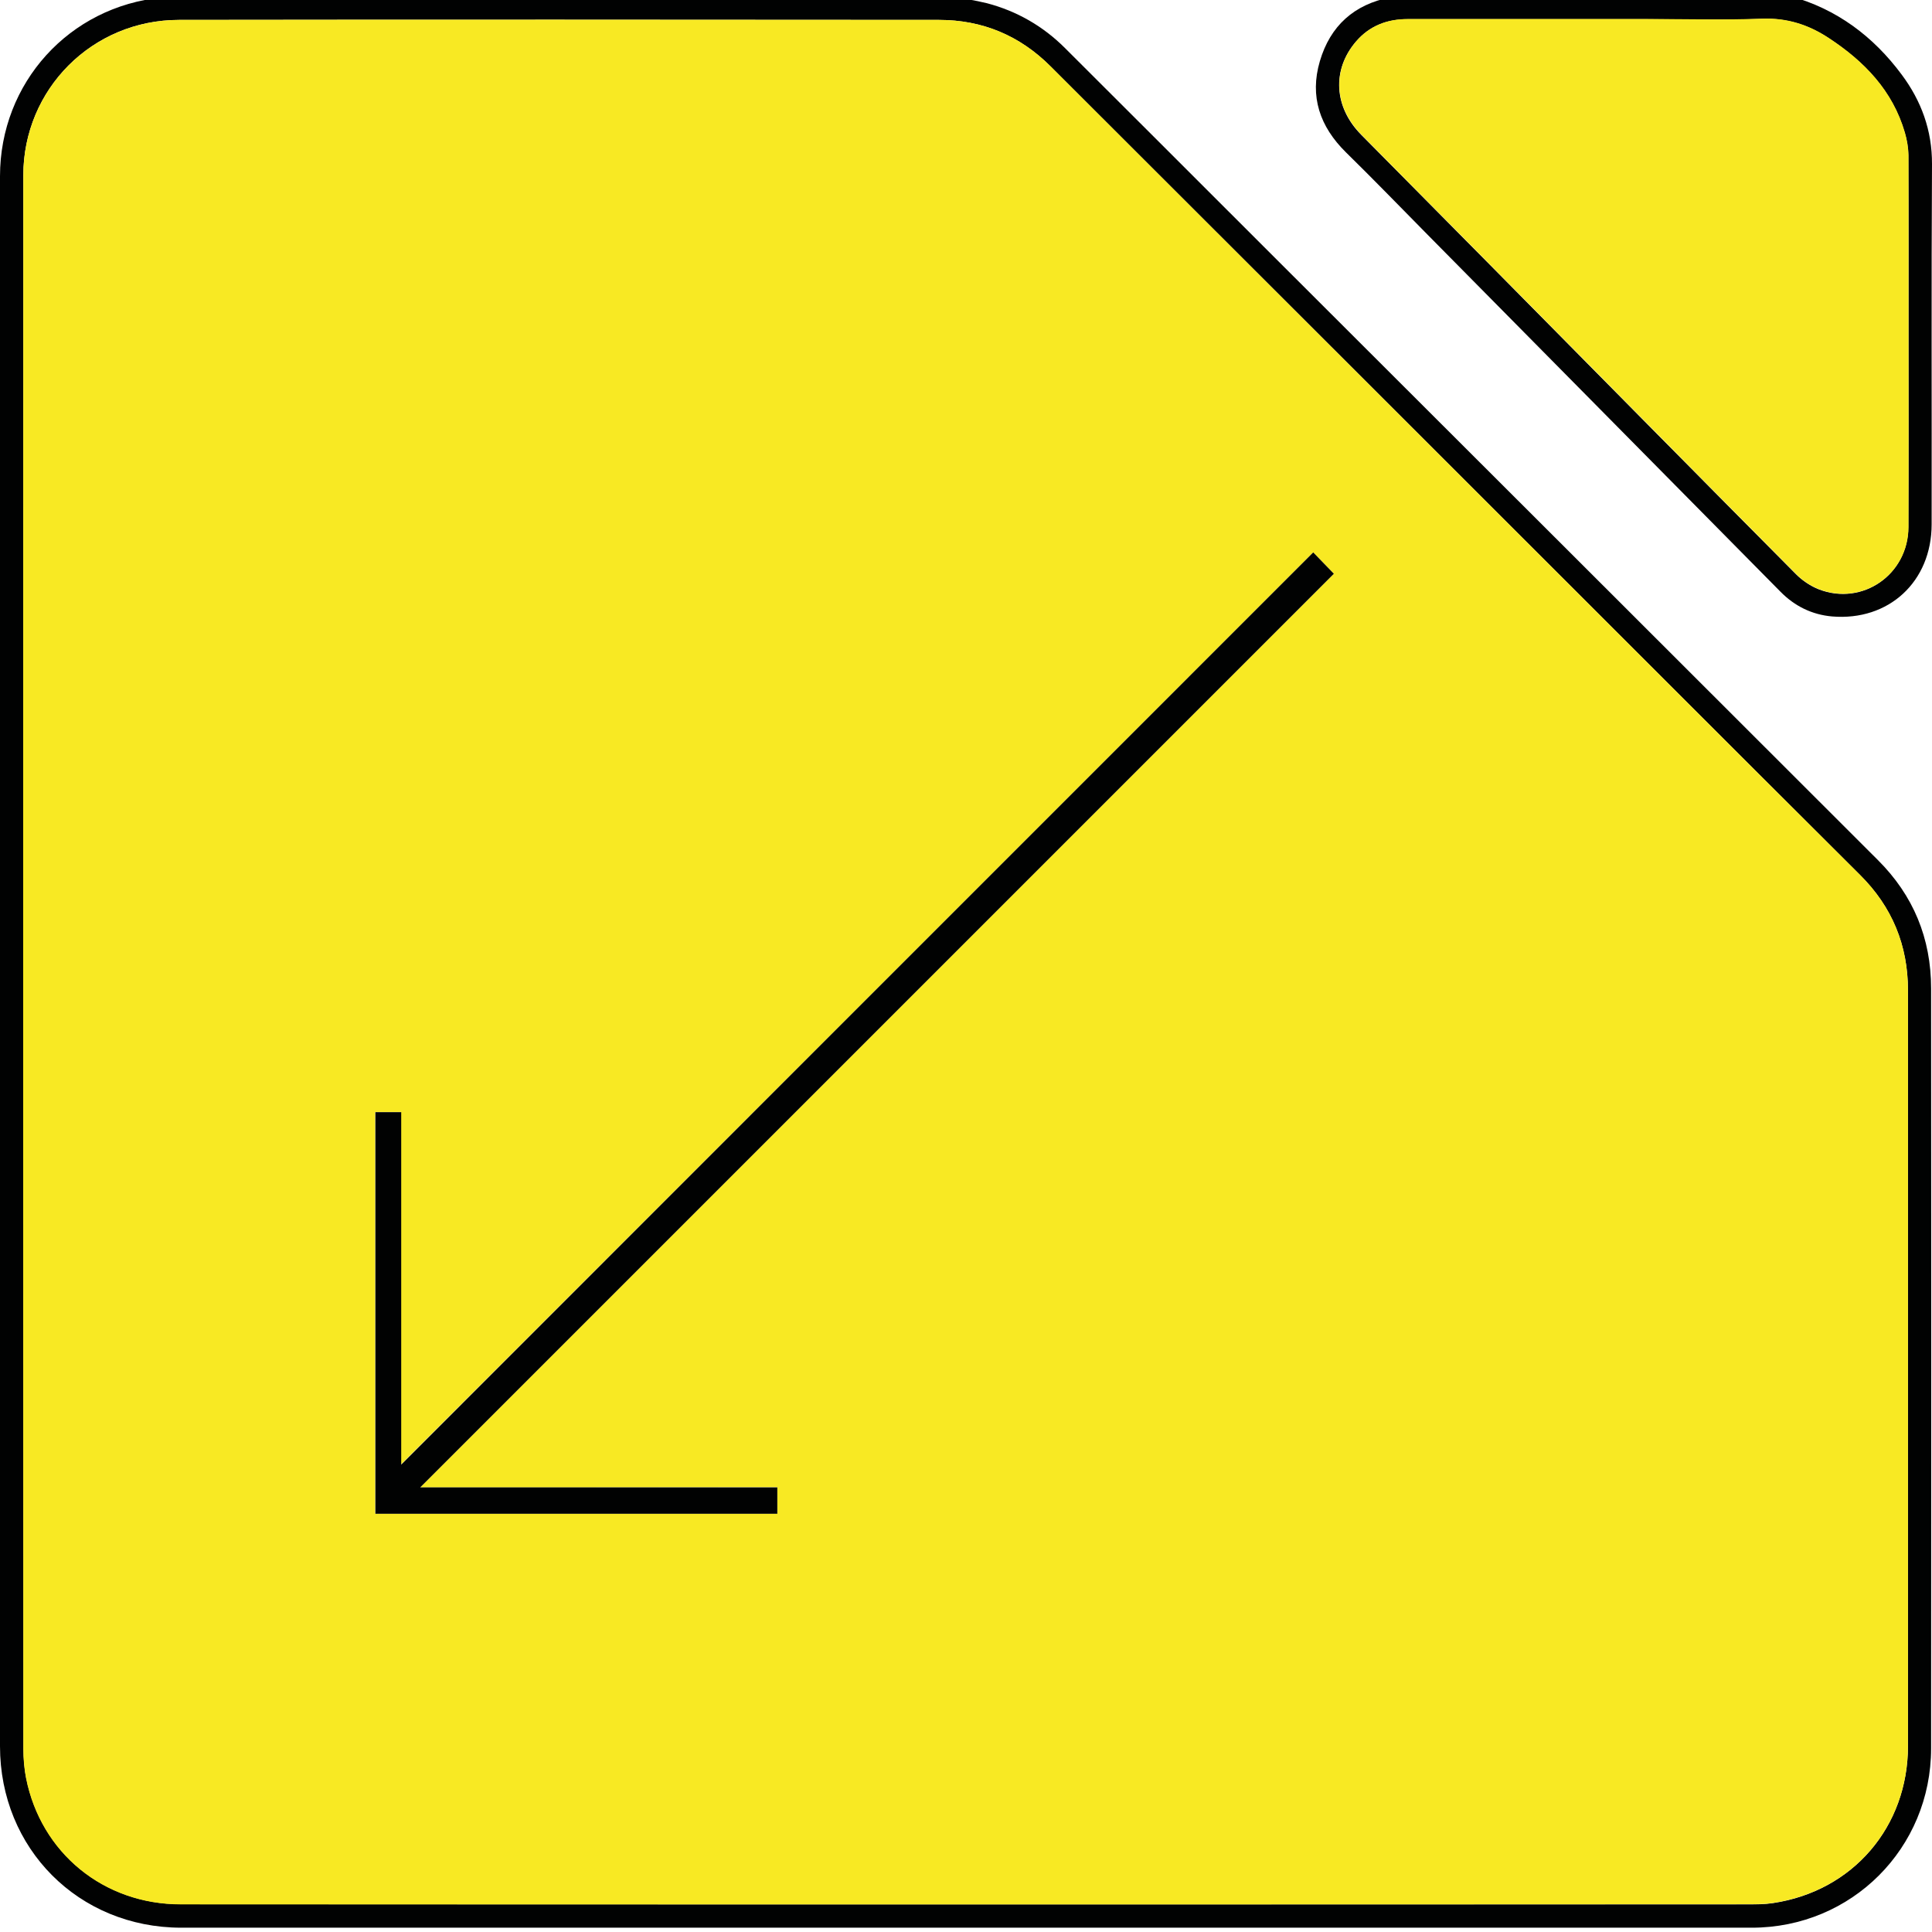 <?xml version="1.0" encoding="UTF-8"?> <svg xmlns="http://www.w3.org/2000/svg" xmlns:xlink="http://www.w3.org/1999/xlink" version="1.1" id="Слой_1" x="0px" y="0px" viewBox="0 0 107.72 107.72" style="enable-background:new 0 0 107.72 107.72;" xml:space="preserve"> <style type="text/css"> .st0{fill:#010202;} .st1{fill:#F8E923;} </style> <g> <path class="st0" d="M52.94-0.22c0.7,0.13,1.4,0.23,2.09,0.4c1.67,0.44,3.13,1.28,4.35,2.5c3.68,3.67,7.36,7.35,11.04,11.03 c11.43,11.41,22.85,22.82,34.28,34.24c1.98,1.97,2.97,4.37,2.97,7.16c0.01,14.12,0.01,28.24,0,42.37c0,5.57-4.43,10-10,10 c-29.19,0-58.39,0-87.58,0C4.38,107.47,0,103.07,0,97.36C0,68.18,0,39.01,0,9.83c0-5.21,3.86-9.47,9.04-9.97 c0.11-0.01,0.22-0.06,0.33-0.09C23.89-0.22,38.42-0.22,52.94-0.22z M53.79,106.18c14.56,0,29.11,0,43.67,0c0.46,0,0.93,0,1.39-0.07 c4.45-0.66,7.53-4.25,7.53-8.76c0-14.04,0-28.08,0-42.12c0-2.52-0.88-4.66-2.67-6.44c-3.91-3.89-7.81-7.8-11.71-11.69 C80.86,25.96,69.72,14.83,58.57,3.7c-1.72-1.72-3.8-2.59-6.22-2.59c-14.12-0.01-28.25-0.02-42.37,0C5.14,1.11,1.3,4.98,1.3,9.78 c0,29.24,0,58.48,0.01,87.72c0,0.54,0.04,1.1,0.15,1.63c0.83,4.18,4.33,7.04,8.62,7.04C24.65,106.18,39.22,106.18,53.79,106.18z"></path> <path class="st0" d="M99.8-0.22c2.6,0.71,4.65,2.25,6.23,4.38c1.09,1.46,1.7,3.11,1.69,4.99c-0.04,6.69-0.01,13.39-0.02,20.08 c0,3.2-2.39,5.41-5.56,5.14c-1.11-0.1-2.07-0.57-2.86-1.37c-6.56-6.64-13.12-13.27-19.68-19.91c-1.52-1.54-3.02-3.09-4.56-4.6 c-1.45-1.43-2.03-3.11-1.45-5.08c0.58-1.97,1.91-3.17,3.95-3.56c0.05-0.01,0.09-0.05,0.13-0.07C85.04-0.22,92.42-0.22,99.8-0.22z M106.41,19.03c0-3.45,0.01-6.91-0.01-10.36c0-0.42-0.08-0.86-0.2-1.27c-0.68-2.34-2.26-3.97-4.24-5.27 c-1.12-0.74-2.32-1.13-3.7-1.08c-2.12,0.08-4.25,0.02-6.38,0.02c-4.47,0-8.94,0-13.4,0c-1.14,0-2.12,0.37-2.87,1.24 c-1.36,1.58-1.24,3.66,0.28,5.2c2.26,2.29,4.54,4.58,6.8,6.87c5.81,5.88,11.62,11.77,17.45,17.64c0.35,0.35,0.81,0.66,1.27,0.84 c2.43,0.94,4.98-0.82,4.99-3.46C106.42,25.94,106.41,22.49,106.41,19.03z"></path> <path class="st1" d="M53.79,106.18c-14.57,0-29.14,0-43.72,0c-4.29,0-7.79-2.86-8.62-7.04C1.35,98.6,1.3,98.05,1.3,97.5 C1.29,68.26,1.29,39.02,1.3,9.78c0-4.8,3.84-8.67,8.69-8.67c14.12-0.02,28.25-0.01,42.37,0c2.42,0,4.5,0.87,6.22,2.59 C69.72,14.83,80.86,25.96,92,37.09c3.9,3.9,7.8,7.8,11.71,11.69c1.79,1.78,2.67,3.92,2.67,6.44c0,14.04,0,28.08,0,42.12 c0,4.52-3.07,8.1-7.53,8.76c-0.46,0.07-0.93,0.07-1.39,0.07C82.9,106.18,68.34,106.18,53.79,106.18z M23.43,82.93 c17.05-17.05,34-34,50.94-50.94c-0.36-0.37-0.69-0.72-1.15-1.19c-16.96,16.96-33.9,33.9-50.86,50.85c0-6.53,0-13.09,0-19.65 c-0.51,0-0.97,0-1.44,0c0,7.48,0,14.93,0,22.39c7.49,0,14.94,0,22.41,0c0-0.49,0-0.96,0-1.47C36.73,82.93,30.15,82.93,23.43,82.93z "></path> <path class="st1" d="M106.41,19.03c0,3.45,0.01,6.91,0,10.36c-0.01,2.63-2.56,4.4-4.99,3.46c-0.46-0.18-0.92-0.48-1.27-0.84 c-5.83-5.87-11.63-11.76-17.45-17.64c-2.26-2.29-4.54-4.57-6.8-6.87c-1.52-1.54-1.64-3.62-0.28-5.2c0.75-0.87,1.73-1.24,2.87-1.24 c4.47,0,8.94,0,13.4,0c2.13,0,4.25,0.06,6.38-0.02c1.38-0.05,2.58,0.34,3.7,1.08c1.98,1.3,3.56,2.93,4.24,5.27 c0.12,0.41,0.19,0.84,0.2,1.27C106.41,12.12,106.41,15.58,106.41,19.03z"></path> <path class="st0" d="M23.43,82.93c6.73,0,13.3,0,19.91,0c0,0.5,0,0.97,0,1.47c-7.47,0-14.92,0-22.41,0c0-7.46,0-14.91,0-22.39 c0.47,0,0.93,0,1.44,0c0,6.56,0,13.11,0,19.65C39.32,64.7,56.26,47.76,73.22,30.8c0.46,0.47,0.79,0.82,1.15,1.19 C57.43,48.93,40.48,65.88,23.43,82.93z"></path> </g> </svg> 